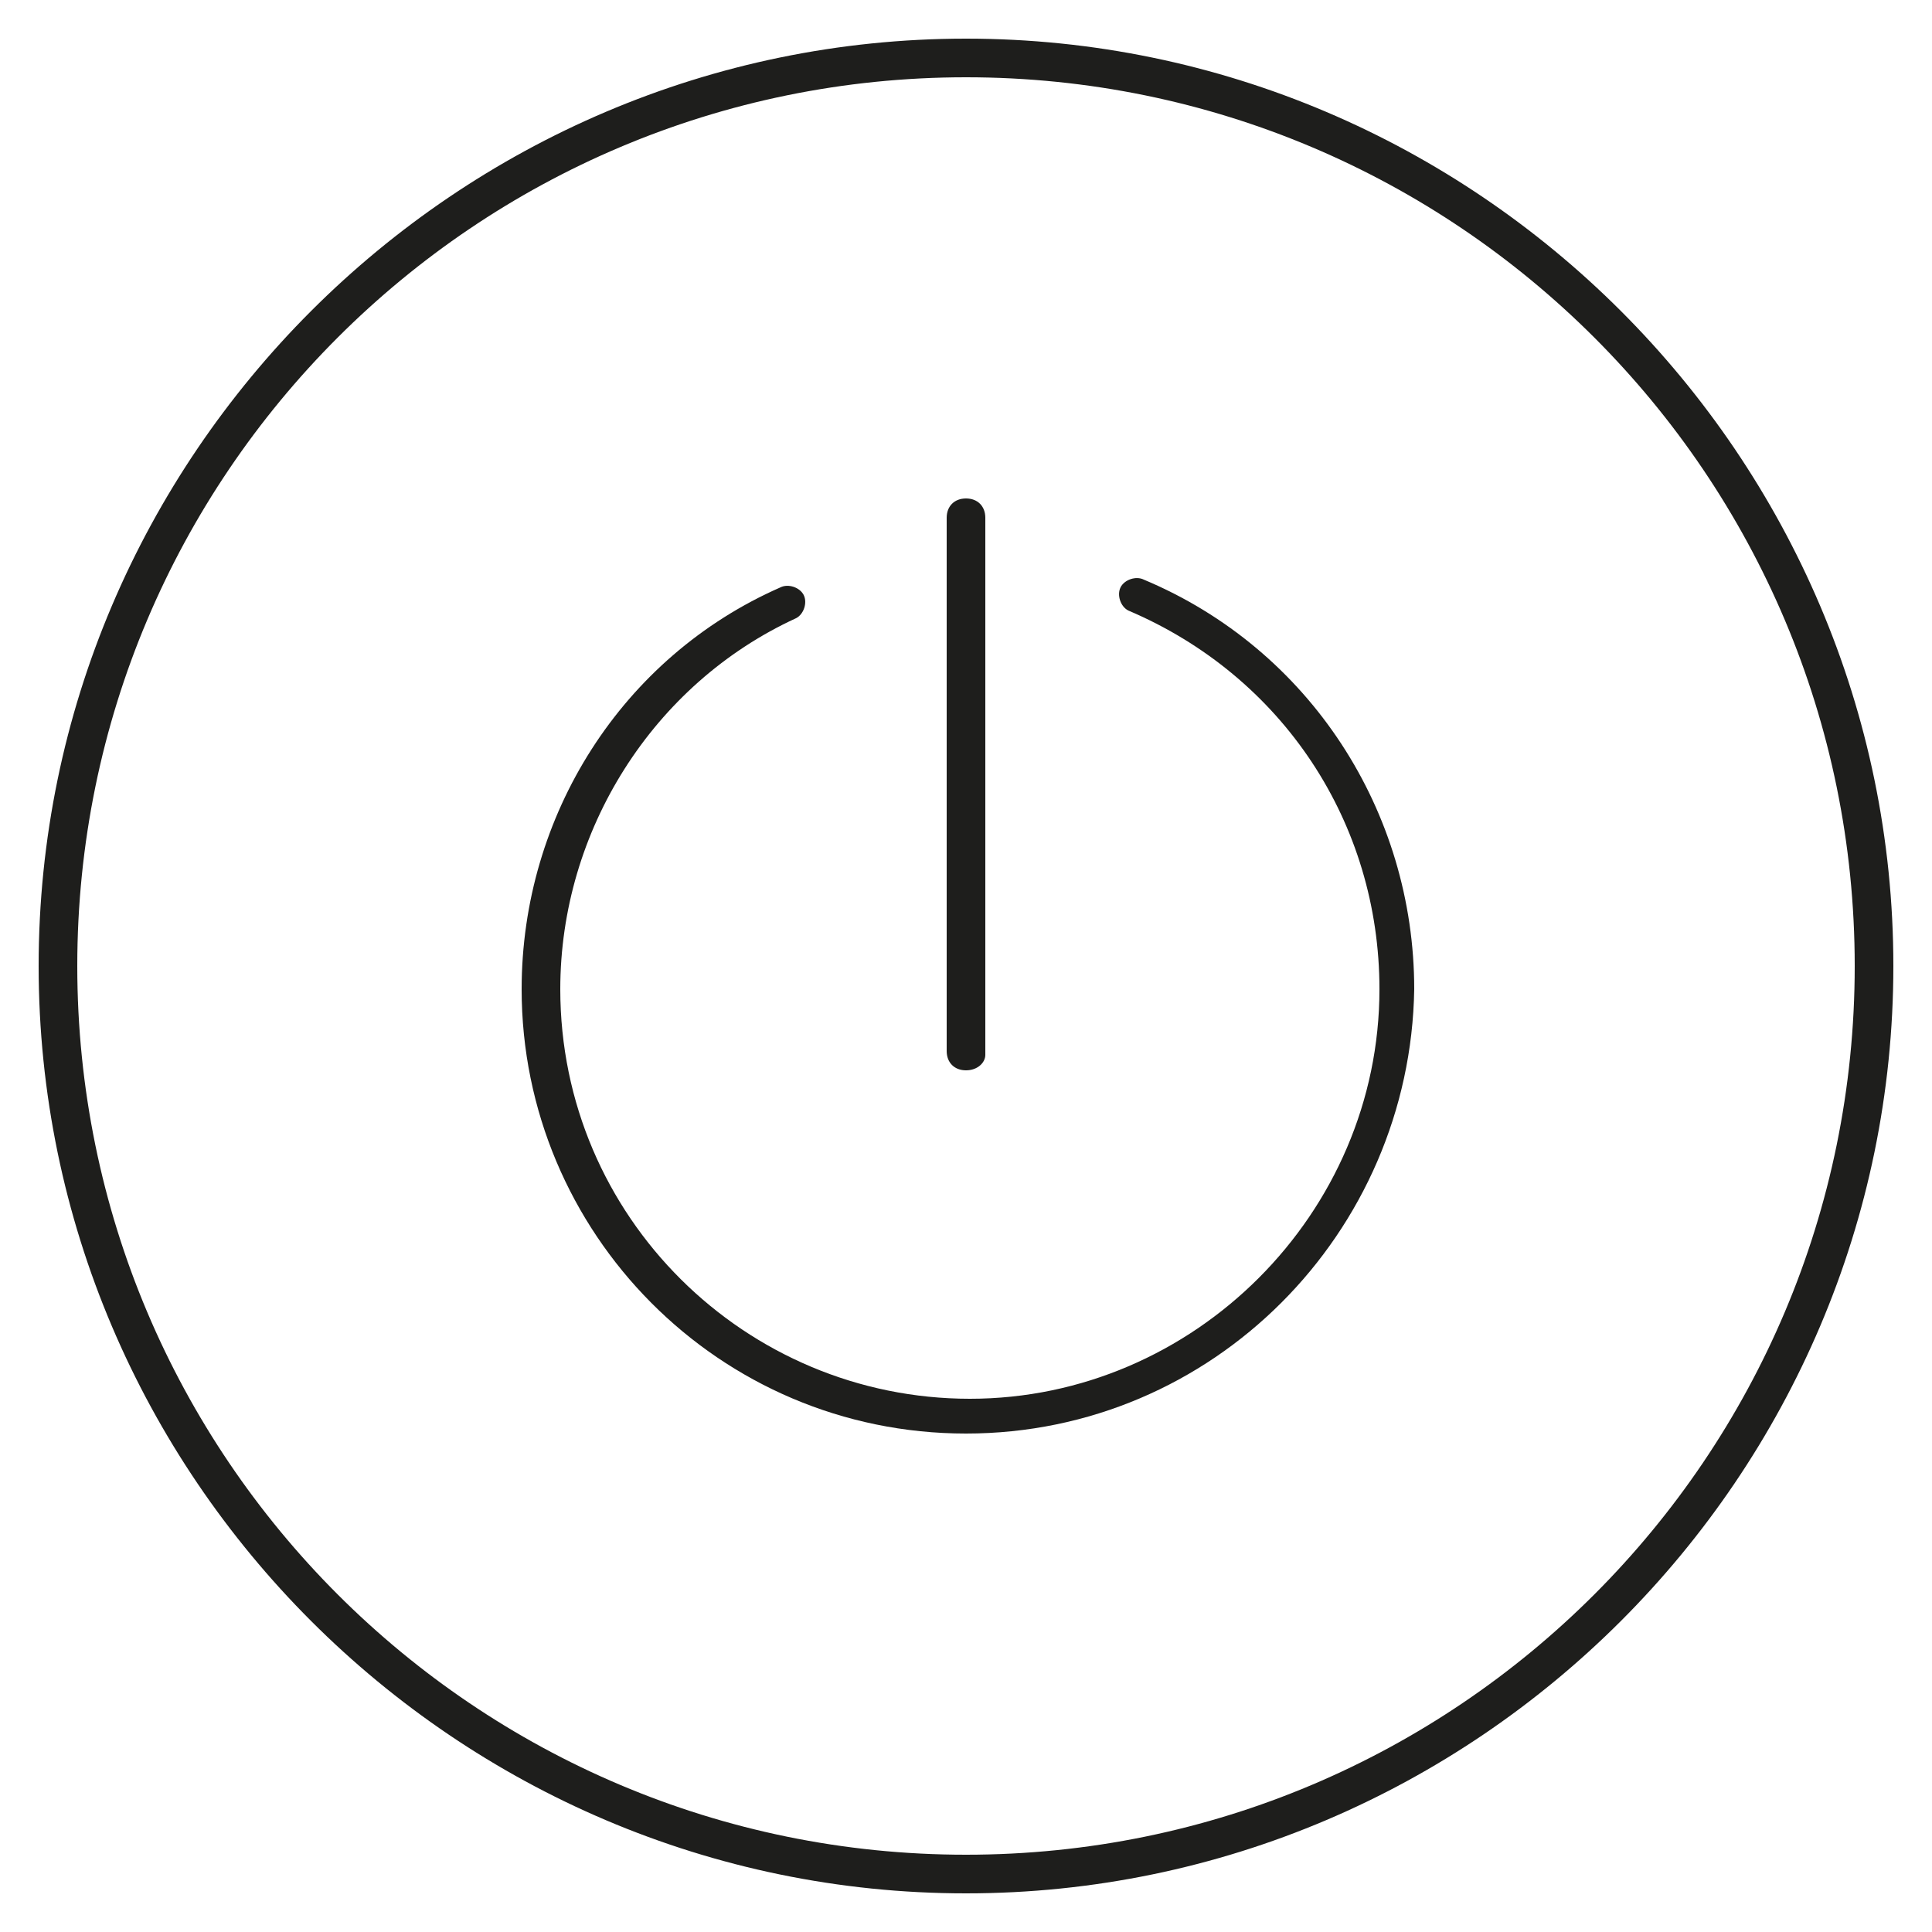 <?xml version="1.0" encoding="utf-8"?>
<!-- Generator: Adobe Illustrator 23.0.1, SVG Export Plug-In . SVG Version: 6.00 Build 0)  -->
<svg version="1.1" id="Calque_1" xmlns="http://www.w3.org/2000/svg" xmlns:xlink="http://www.w3.org/1999/xlink" x="0px" y="0px"
	 viewBox="0 0 50 50" style="enable-background:new 0 0 50 50;" xml:space="preserve">
<style type="text/css">
	.st0{fill:#1E1E1C;}
</style>
<path class="st0" d="M25,49C11.8,49,1,38.2,1,25C1,11.8,11.8,1,25,1s24,10.8,24,24C49,38.2,38.2,49,25,49z M25,2C12.3,2,2,12.3,2,25
	s10.3,23,23,23c12.7,0,23-10.3,23-23S37.7,2,25,2z"/>
<g>
	<path class="st0" d="M25,37.1c-6.4,0-11.5-5.2-11.5-11.5c0-4.5,2.6-8.6,6.7-10.4c0.2-0.1,0.5,0,0.6,0.2c0.1,0.2,0,0.5-0.2,0.6
		c-3.7,1.7-6.1,5.5-6.1,9.6c0,5.9,4.8,10.6,10.6,10.6s10.6-4.8,10.6-10.6c0-4.3-2.5-8.1-6.5-9.8c-0.2-0.1-0.3-0.4-0.2-0.6
		c0.1-0.2,0.4-0.3,0.6-0.2c4.3,1.8,7,6,7,10.6C36.5,31.9,31.4,37.1,25,37.1z"/>
	<path class="st0" d="M25,27.7c-0.3,0-0.5-0.2-0.5-0.5V13.4c0-0.3,0.2-0.5,0.5-0.5c0.3,0,0.5,0.2,0.5,0.5v13.9
		C25.5,27.5,25.3,27.7,25,27.7z"/>
</g>
</svg>
